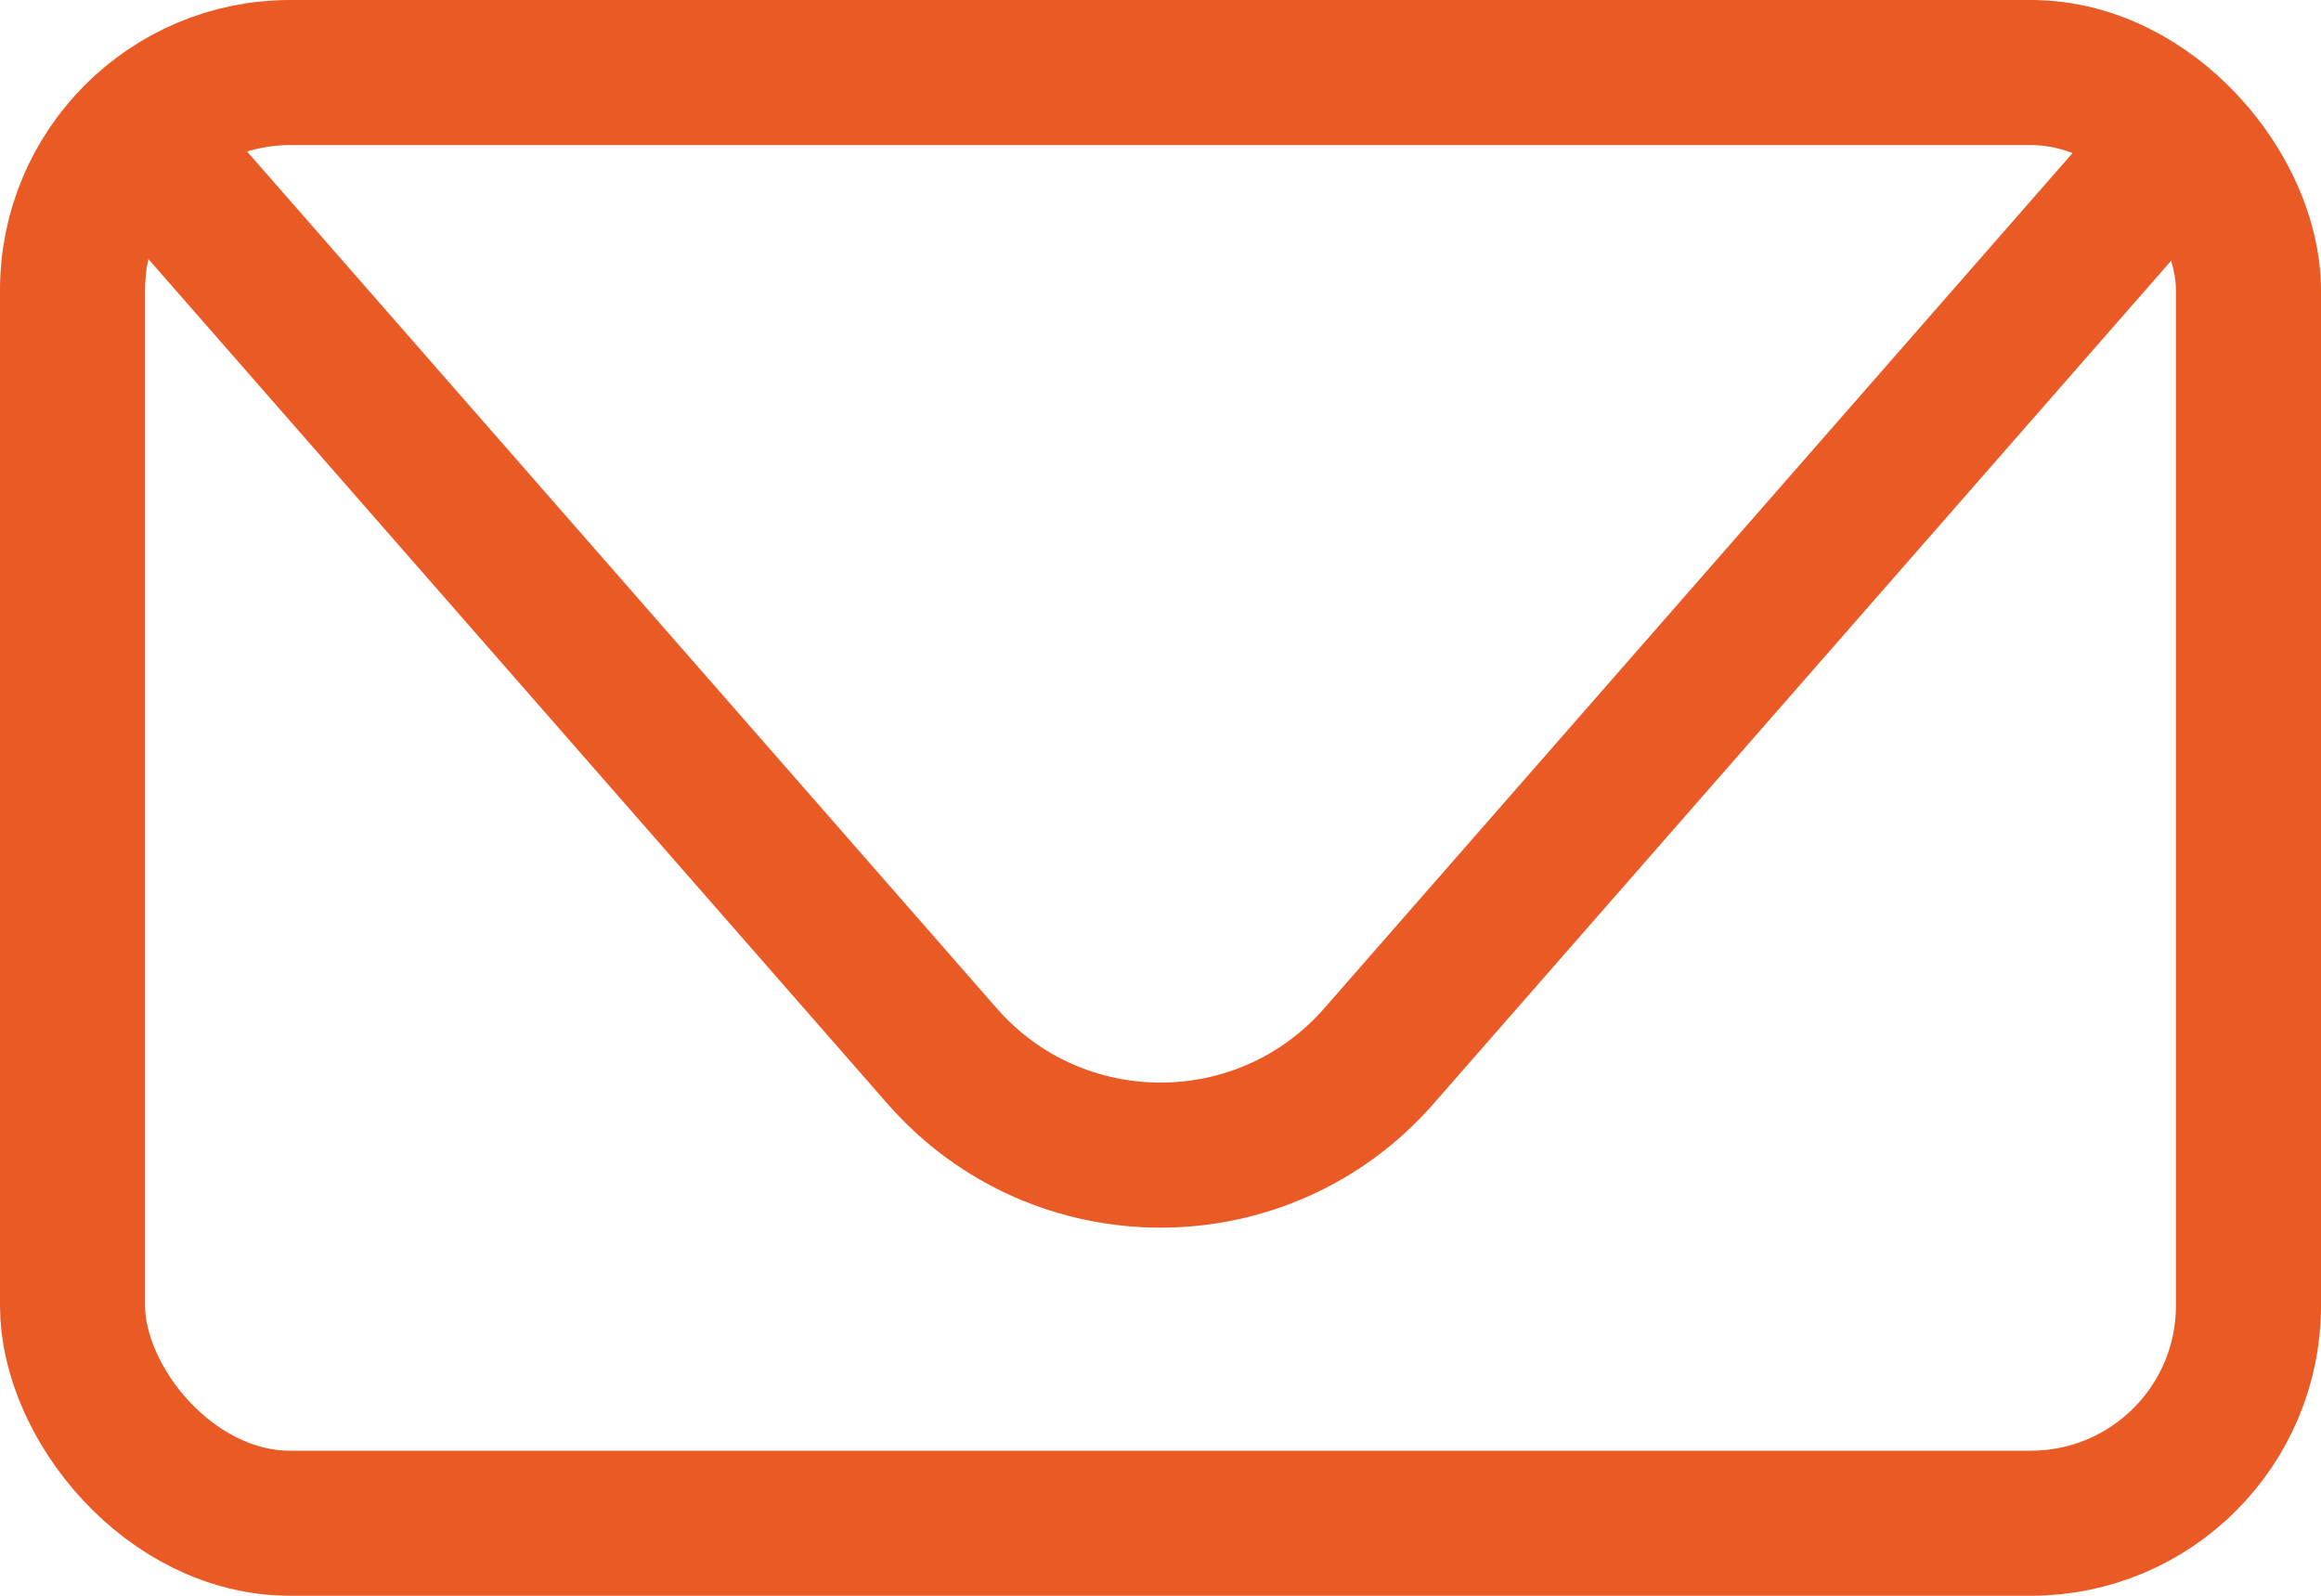 <svg width="16" height="11" viewBox="0 0 16 11" fill="none" xmlns="http://www.w3.org/2000/svg">
<rect x="0.5" y="0.5" width="15" height="10" rx="1.5" stroke="#E95A25"/>
<path d="M1 1L6.495 7.28C7.292 8.19 8.708 8.19 9.505 7.28L15 1" stroke="#E95A25"/>
</svg>
